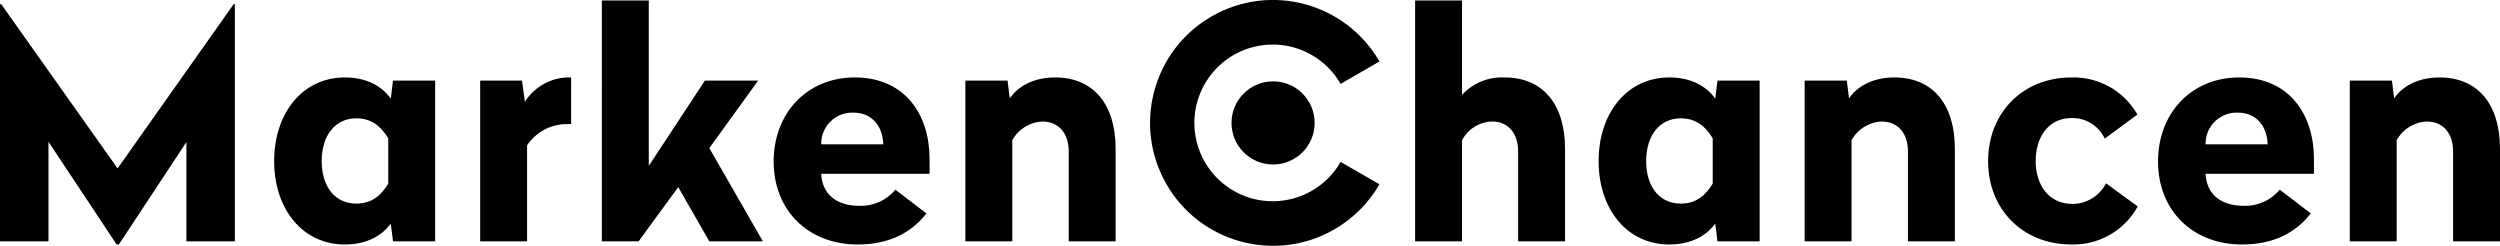 <?xml version="1.0" encoding="utf-8"?>
<!-- Generator: Adobe Illustrator 16.0.0, SVG Export Plug-In . SVG Version: 6.00 Build 0)  -->
<!DOCTYPE svg PUBLIC "-//W3C//DTD SVG 1.1//EN" "http://www.w3.org/Graphics/SVG/1.1/DTD/svg11.dtd">
<svg version="1.1" id="Layer_1" xmlns="http://www.w3.org/2000/svg" xmlns:xlink="http://www.w3.org/1999/xlink" x="0px" y="0px"
	 width="467.821px" height="46.002px" viewBox="0 0 467.821 46.002" enable-background="new 0 0 467.821 46.002"
	 xml:space="preserve">
<path d="M43.95,45.156h-9.074V26.593L22.242,45.751h-0.416L9.074,26.534v18.622h-9.078V0.792h0.238l21.771,30.723L43.713,0.792
	h0.238L43.95,45.156z"/>
<path d="M73.128,18.466l0.414-3.38h7.889v30.07h-7.889l-0.414-3.321c-1.543,2.134-4.33,3.915-8.6,3.915
	c-7.886,0-13.224-6.584-13.224-15.601c0-9.016,5.339-15.658,13.224-15.658C68.798,14.492,71.586,16.272,73.128,18.466z
	 M60.199,30.151c0,4.923,2.609,7.949,6.465,7.949c2.963,0,4.684-1.601,5.989-3.738V25.88c-1.305-2.135-3.026-3.737-5.989-3.737
	C62.808,22.143,60.199,25.228,60.199,30.151z"/>
<path d="M106.872,23.215h-0.765c-2.999-0.008-5.803,1.483-7.474,3.974v17.968h-8.778v-30.07h7.829l0.532,3.974
	c1.86-2.963,5.163-4.706,8.659-4.569L106.872,23.215z"/>
<path d="M121.405,31.04l10.5-15.954h9.963l-9.134,12.633l10.024,17.438h-10.026l-5.814-10.144l-7.413,10.144h-6.878V0.081h8.778
	V31.04z"/>
<path d="M173.951,29.735v2.787h-20.284c0.178,3.801,2.848,5.99,7.119,5.99c2.602,0.104,5.103-1.015,6.76-3.022l5.814,4.446
	c-2.966,3.799-7.238,5.814-12.811,5.814c-9.491,0-15.778-6.525-15.778-15.541c0-9.016,6.228-15.718,15.184-15.718
	C169.385,14.492,173.951,21.491,173.951,29.735z M153.667,27.005h11.625c-0.119-3.379-2.075-5.93-5.633-5.93
	c-3.211-0.098-5.893,2.425-5.991,5.636C153.666,26.81,153.665,26.907,153.667,27.005z"/>
<path d="M208.765,27.838v17.318h-8.778V28.315c0-3.32-1.837-5.573-4.923-5.573c-2.362,0.096-4.501,1.425-5.635,3.5v18.92h-8.778
	V15.086h7.889l0.416,3.32c1.484-2.193,4.387-3.914,8.481-3.914C204.791,14.492,208.765,19.715,208.765,27.838z"/>
<path d="M273.586,17.756c2.035-2.212,4.946-3.408,7.949-3.264c7.354,0,11.327,5.219,11.327,13.346v17.318h-8.778V28.31
	c0-3.319-1.838-5.573-4.861-5.573c-2.373,0.064-4.527,1.402-5.637,3.5v18.919h-8.777V0.081h8.777V17.756z"/>
<path d="M320.972,18.466l0.415-3.38h7.89v30.07h-7.89l-0.415-3.321c-1.54,2.134-4.328,3.915-8.601,3.915
	c-7.889,0-13.225-6.584-13.225-15.601c0-9.016,5.337-15.658,13.225-15.658C316.644,14.492,319.433,16.272,320.972,18.466z
	 M308.045,30.151c0,4.923,2.609,7.949,6.461,7.949c2.968,0,4.688-1.601,5.992-3.738V25.88c-1.299-2.135-3.024-3.737-5.992-3.737
	C310.655,22.143,308.045,25.228,308.045,30.151z"/>
<path d="M365.812,27.838v17.318h-8.778V28.315c0-3.32-1.84-5.573-4.923-5.573c-2.362,0.096-4.501,1.425-5.635,3.5v18.92h-8.778
	V15.086h7.893l0.416,3.32c1.479-2.193,4.387-3.914,8.48-3.914C361.838,14.492,365.812,19.715,365.812,27.838z"/>
<path d="M399.971,21.432l-6.111,4.506c-1.119-2.385-3.533-3.893-6.168-3.854c-4.387,0-6.76,3.558-6.76,8.067
	c0,4.445,2.432,8.008,6.879,8.008c2.652-0.009,5.076-1.496,6.287-3.855l5.93,4.327c-2.477,4.507-7.26,7.253-12.4,7.12
	c-9.135,0-15.6-6.584-15.6-15.6c0-9.017,6.463-15.659,15.6-15.659C392.709,14.346,397.456,17.015,399.971,21.432z"/>
<path d="M433.008,29.735v2.787h-20.285c0.176,3.801,2.846,5.99,7.117,5.99c2.604,0.104,5.104-1.015,6.764-3.022l5.811,4.446
	c-2.967,3.799-7.234,5.814-12.811,5.814c-9.488,0-15.775-6.525-15.775-15.541c0-9.016,6.227-15.718,15.184-15.718
	C428.44,14.492,433.008,21.491,433.008,29.735z M412.723,27.005h11.623c-0.117-3.379-2.074-5.93-5.633-5.93
	c-3.209-0.098-5.891,2.424-5.988,5.634C412.723,26.808,412.721,26.906,412.723,27.005z"/>
<path d="M467.821,27.838v17.318h-8.777V28.315c0-3.32-1.84-5.573-4.924-5.573c-2.363,0.096-4.502,1.425-5.635,3.5v18.92h-8.777
	V15.086h7.889l0.416,3.32c1.48-2.193,4.387-3.914,8.48-3.914C463.846,14.492,467.821,19.715,467.821,27.838z"/>
<path d="M250.87,30.299c-4.031,7.02-12.99,9.441-20.009,5.41c-7.02-4.032-9.441-12.991-5.41-20.01
	c4.032-7.02,12.99-9.441,20.01-5.41c2.25,1.293,4.117,3.16,5.409,5.41l7.264-4.194c-6.348-11.003-20.412-14.778-31.416-8.431
	c-11.003,6.347-14.778,20.412-8.431,31.416c6.347,11.003,20.412,14.777,31.415,8.431c3.503-2.021,6.411-4.929,8.432-8.431
	L250.87,30.299z"/>
<circle cx="238.229" cy="23.001" r="7.779"/>
</svg>
